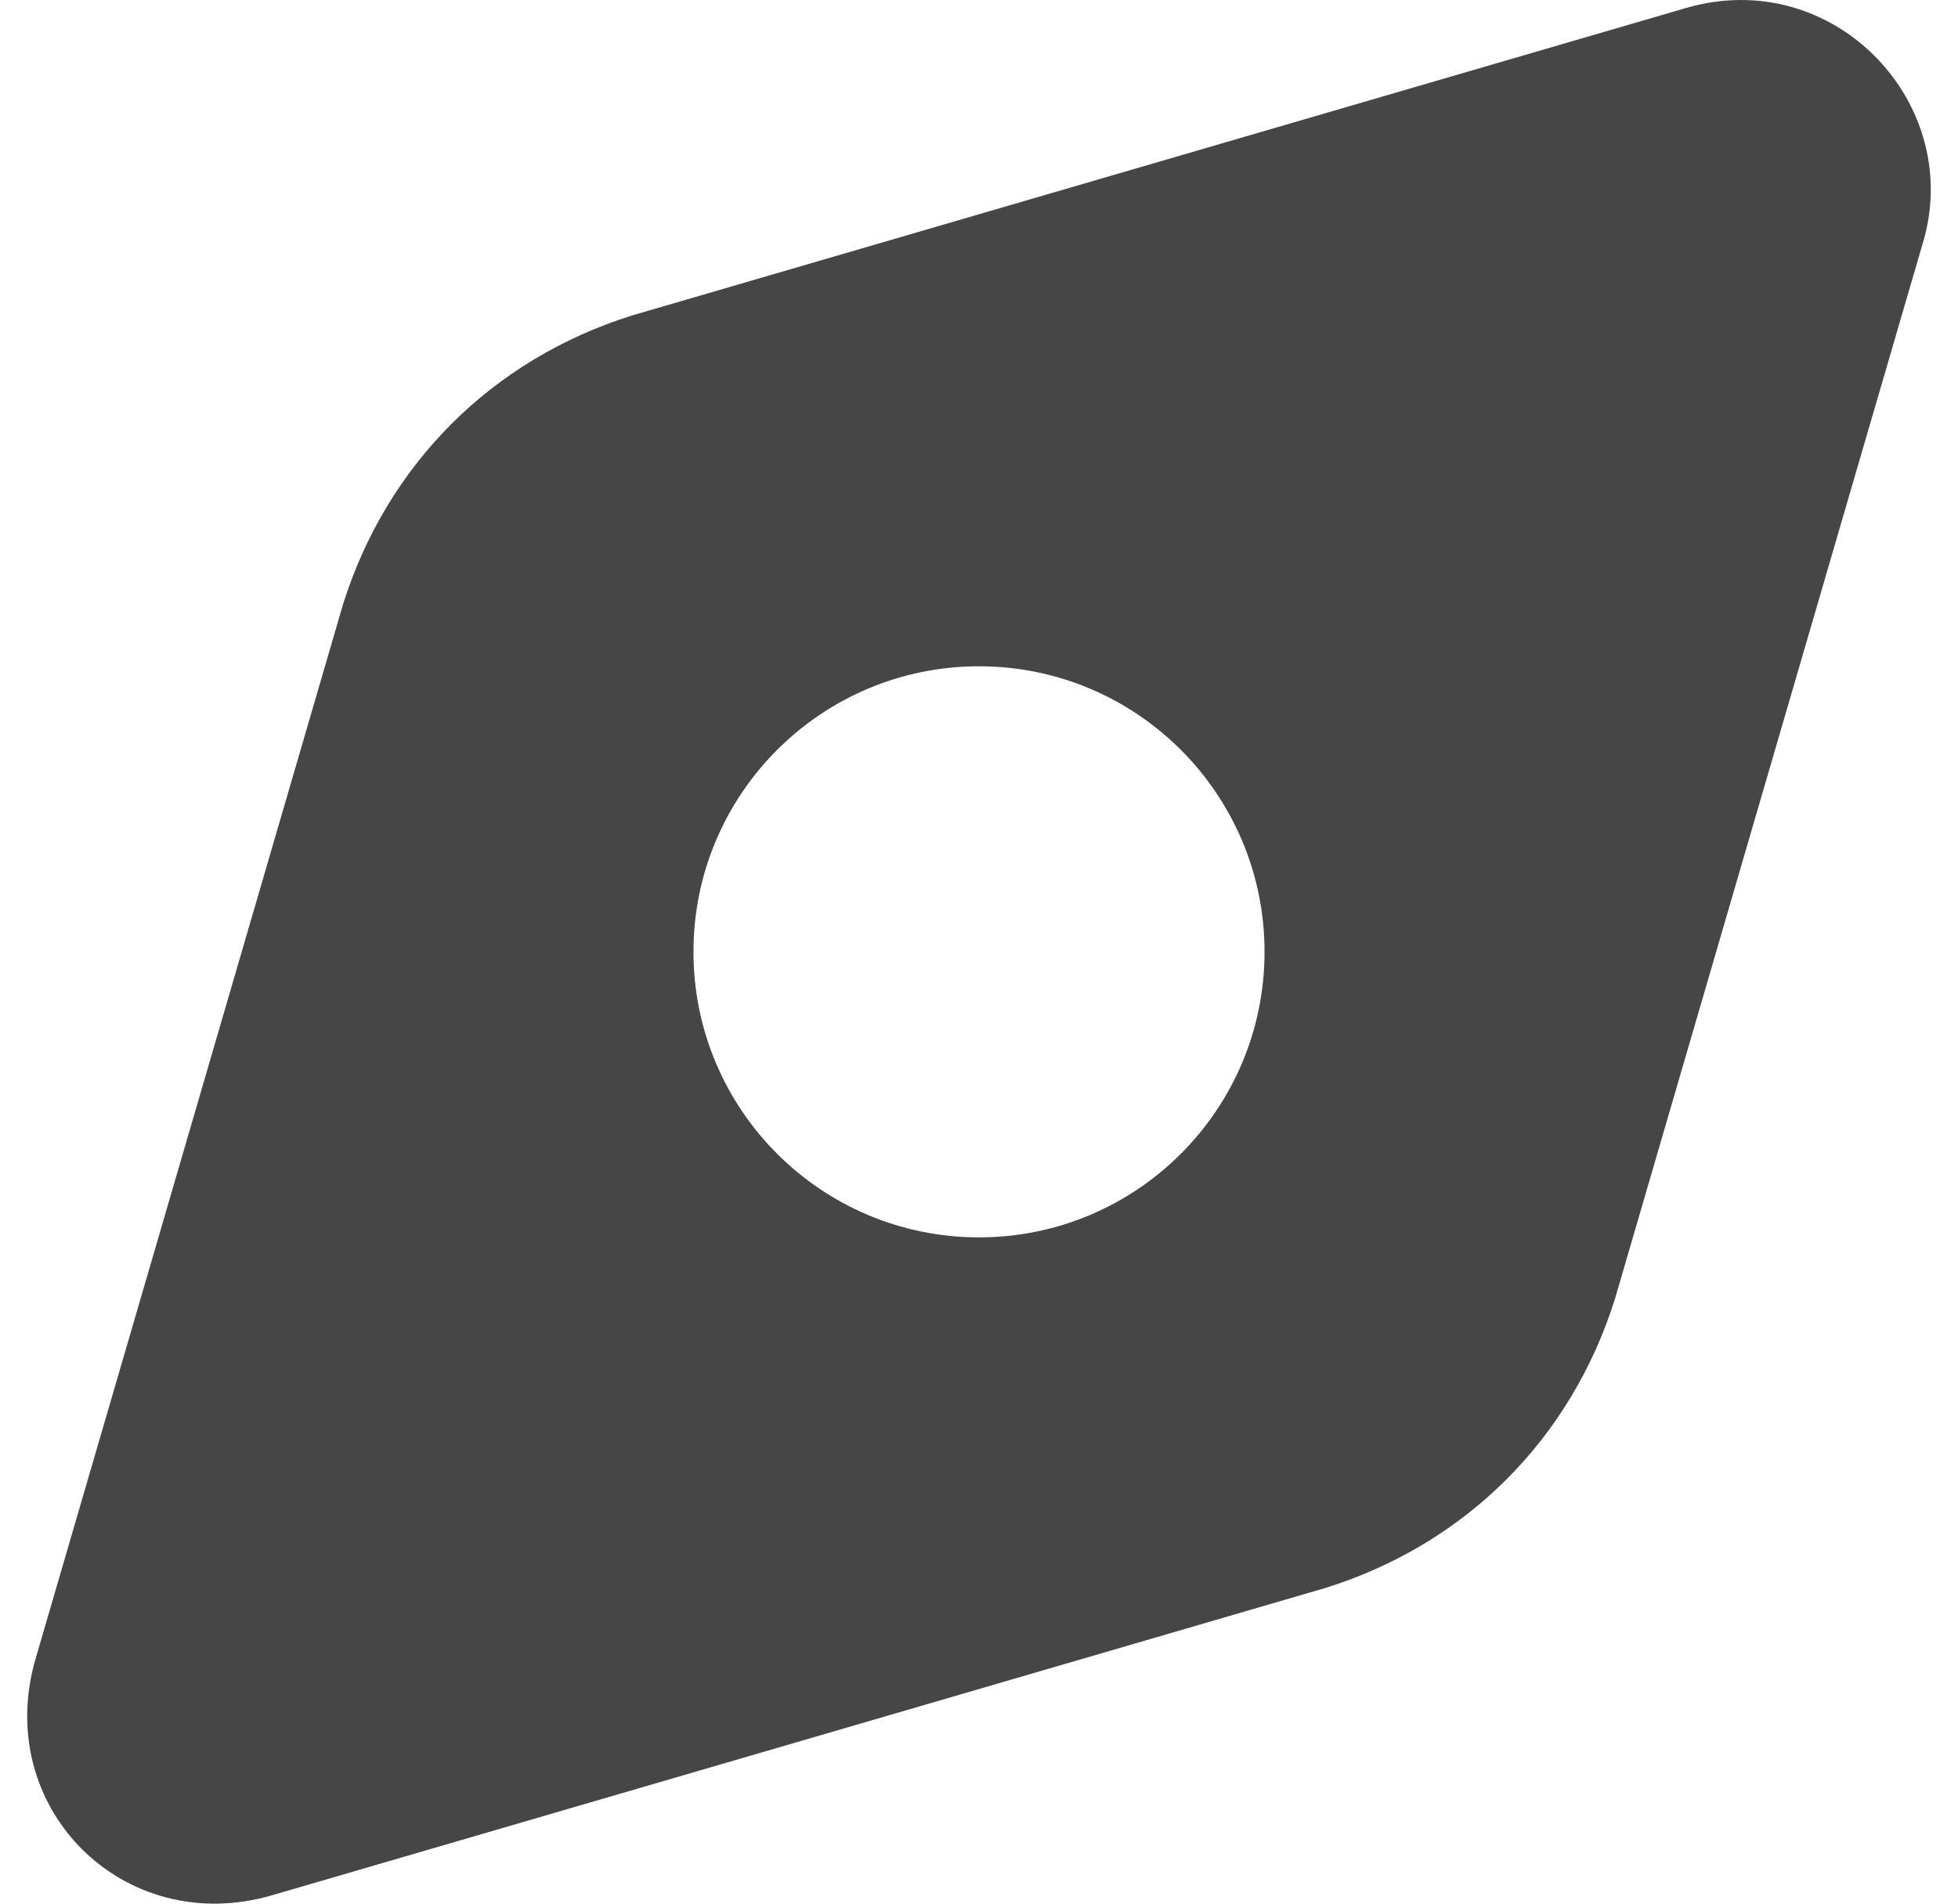 <svg width="72" height="70" viewBox="0 0 72 70" fill="none" xmlns="http://www.w3.org/2000/svg">
<path fill-rule="evenodd" clip-rule="evenodd" d="M48.744 58.39L10.027 69.685C4.541 71.298 -0.298 66.458 1.315 60.971L12.607 22.245C14.22 17.082 18.092 13.21 23.255 11.596L61.973 0.301C67.459 -1.313 72.298 3.851 70.684 9.014L59.392 47.74C57.779 52.904 53.907 56.776 48.744 58.39ZM46.5 35C46.5 40.799 41.798 45.5 36 45.5C30.201 45.5 25.5 40.799 25.5 35C25.5 29.201 30.201 24.5 36 24.5C41.798 24.5 46.5 29.201 46.5 35Z" fill="#464646"/>
</svg>
